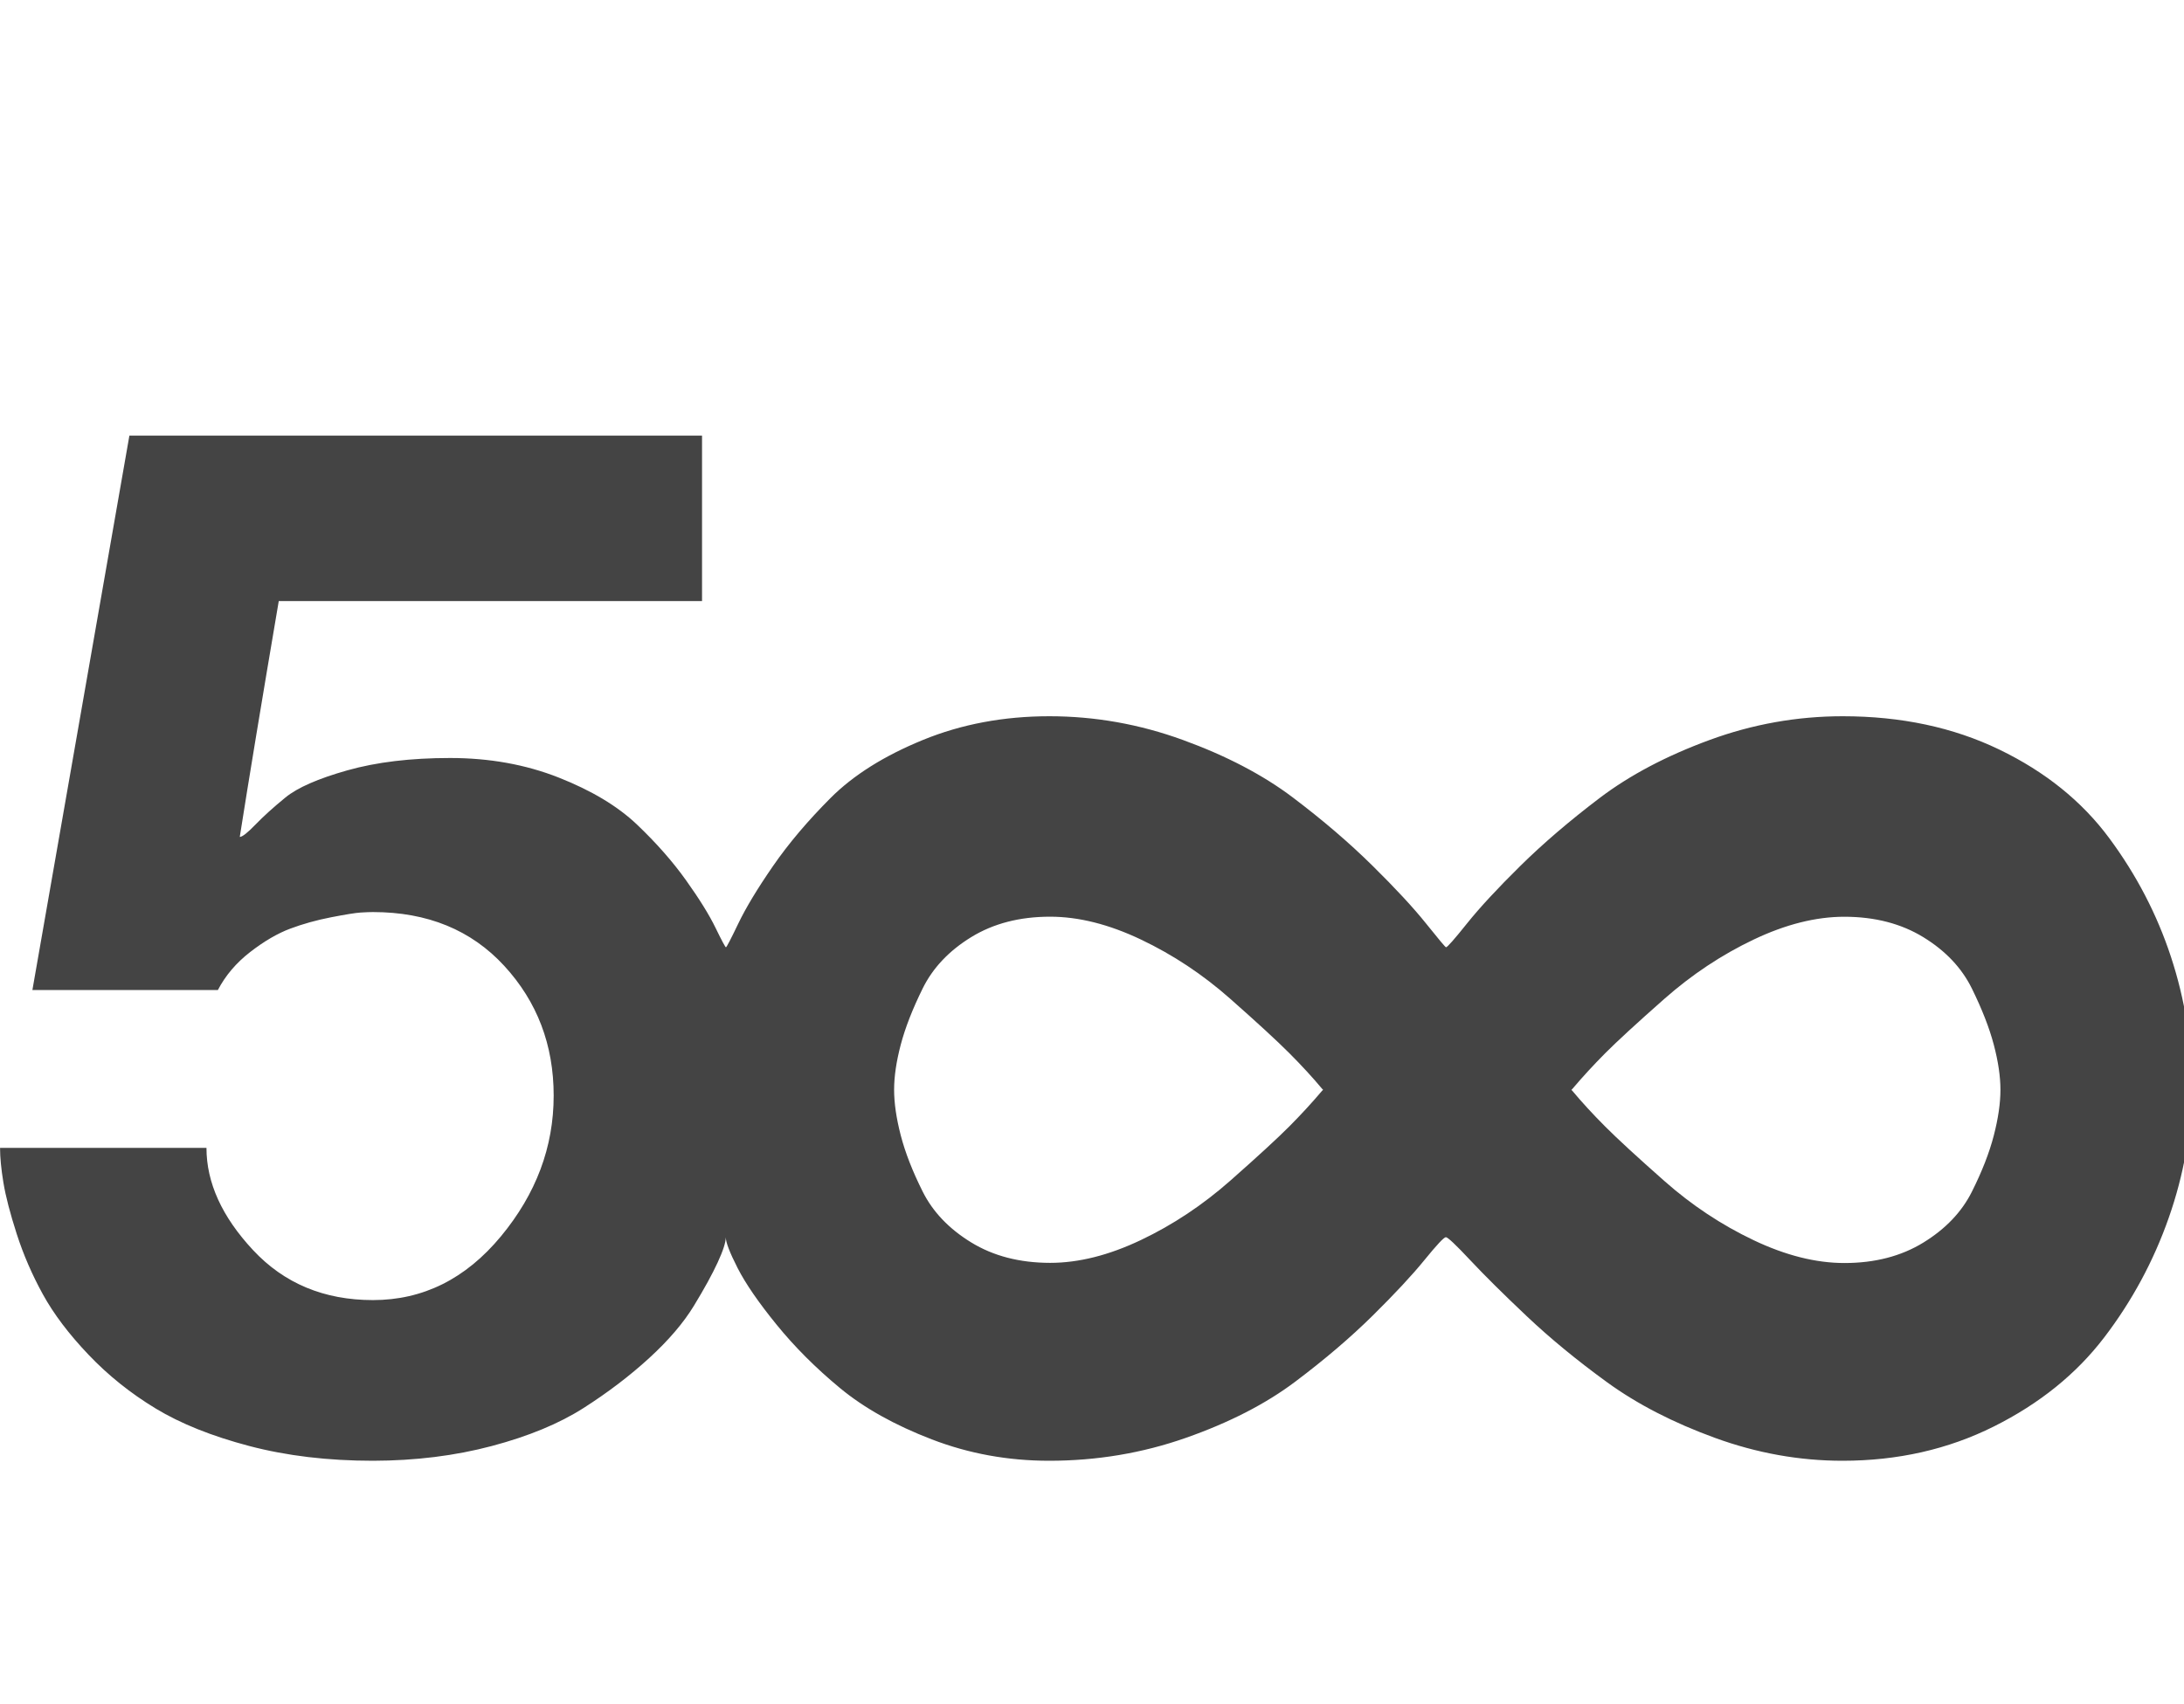 <?xml version="1.0" encoding="utf-8"?>
<!-- Generated by IcoMoon.io -->
<!DOCTYPE svg PUBLIC "-//W3C//DTD SVG 1.1//EN" "http://www.w3.org/Graphics/SVG/1.1/DTD/svg11.dtd">
<svg version="1.1" xmlns="http://www.w3.org/2000/svg" xmlns:xlink="http://www.w3.org/1999/xlink" width="41" height="32" viewBox="0 0 41 32">
<path fill="#444" d="M24.839 20.464v0l-0.018-0.018q-0.268-0.321-0.616-0.67t-1.116-1.027-1.67-1.107-1.705-0.429q-0.857 0-1.482 0.384t-0.911 0.964-0.411 1.054-0.125 0.848v0 0q0 0.375 0.125 0.857t0.411 1.054 0.911 0.955 1.482 0.384q0.804 0 1.705-0.429t1.679-1.116 1.107-1.018 0.616-0.67zM37.554 20.464q0-0.375-0.125-0.848t-0.411-1.054-0.911-0.964-1.482-0.384q-0.804 0-1.705 0.429t-1.679 1.116-1.107 1.018-0.616 0.67l-0.018 0.018 0.018 0.018q0.268 0.321 0.616 0.67t1.116 1.027 1.67 1.107 1.705 0.429q0.857 0 1.482-0.384t0.911-0.955 0.411-1.054 0.125-0.857zM41.143 20.411q0 1.232-0.429 2.455t-1.214 2.25-2.071 1.67-2.839 0.643q-1.214 0-2.393-0.429t-2.027-1.045-1.509-1.241-1.063-1.054-0.455-0.429-0.402 0.429-0.973 1.045-1.455 1.241-2.054 1.054-2.563 0.429q-1.161 0-2.205-0.402t-1.723-0.964-1.188-1.188-0.732-1.063-0.223-0.58q0 0.143-0.152 0.473t-0.446 0.813-0.839 0.982-1.232 0.938-1.723 0.714-2.232 0.277q-1.268 0-2.321-0.277t-1.759-0.705-1.259-1.009-0.857-1.134-0.491-1.134-0.25-0.964-0.063-0.652h3.875q0 0.982 0.875 1.92t2.25 0.938q1.411 0 2.402-1.196t0.991-2.643q0-1.429-0.929-2.438t-2.464-1.009q-0.089 0-0.232 0.009t-0.554 0.089-0.768 0.214-0.75 0.438-0.607 0.714h-3.482l1.821-10.411h10.75v3.107h-7.946q-0.482 2.839-0.732 4.429 0.071 0 0.295-0.232t0.563-0.509 1.161-0.509 1.929-0.232 2.036 0.366 1.473 0.884 0.92 1.045 0.554 0.893 0.196 0.366 0.232-0.446 0.652-1.080 1.080-1.277 1.732-1.089 2.375-0.446 2.509 0.446 2.063 1.080 1.491 1.277 1.009 1.089 0.375 0.446q0.036 0 0.393-0.446t1-1.080 1.491-1.277 2.063-1.089 2.5-0.446q1.643 0 2.938 0.625t2.063 1.661 1.161 2.232 0.393 2.446z"></path>
</svg>
